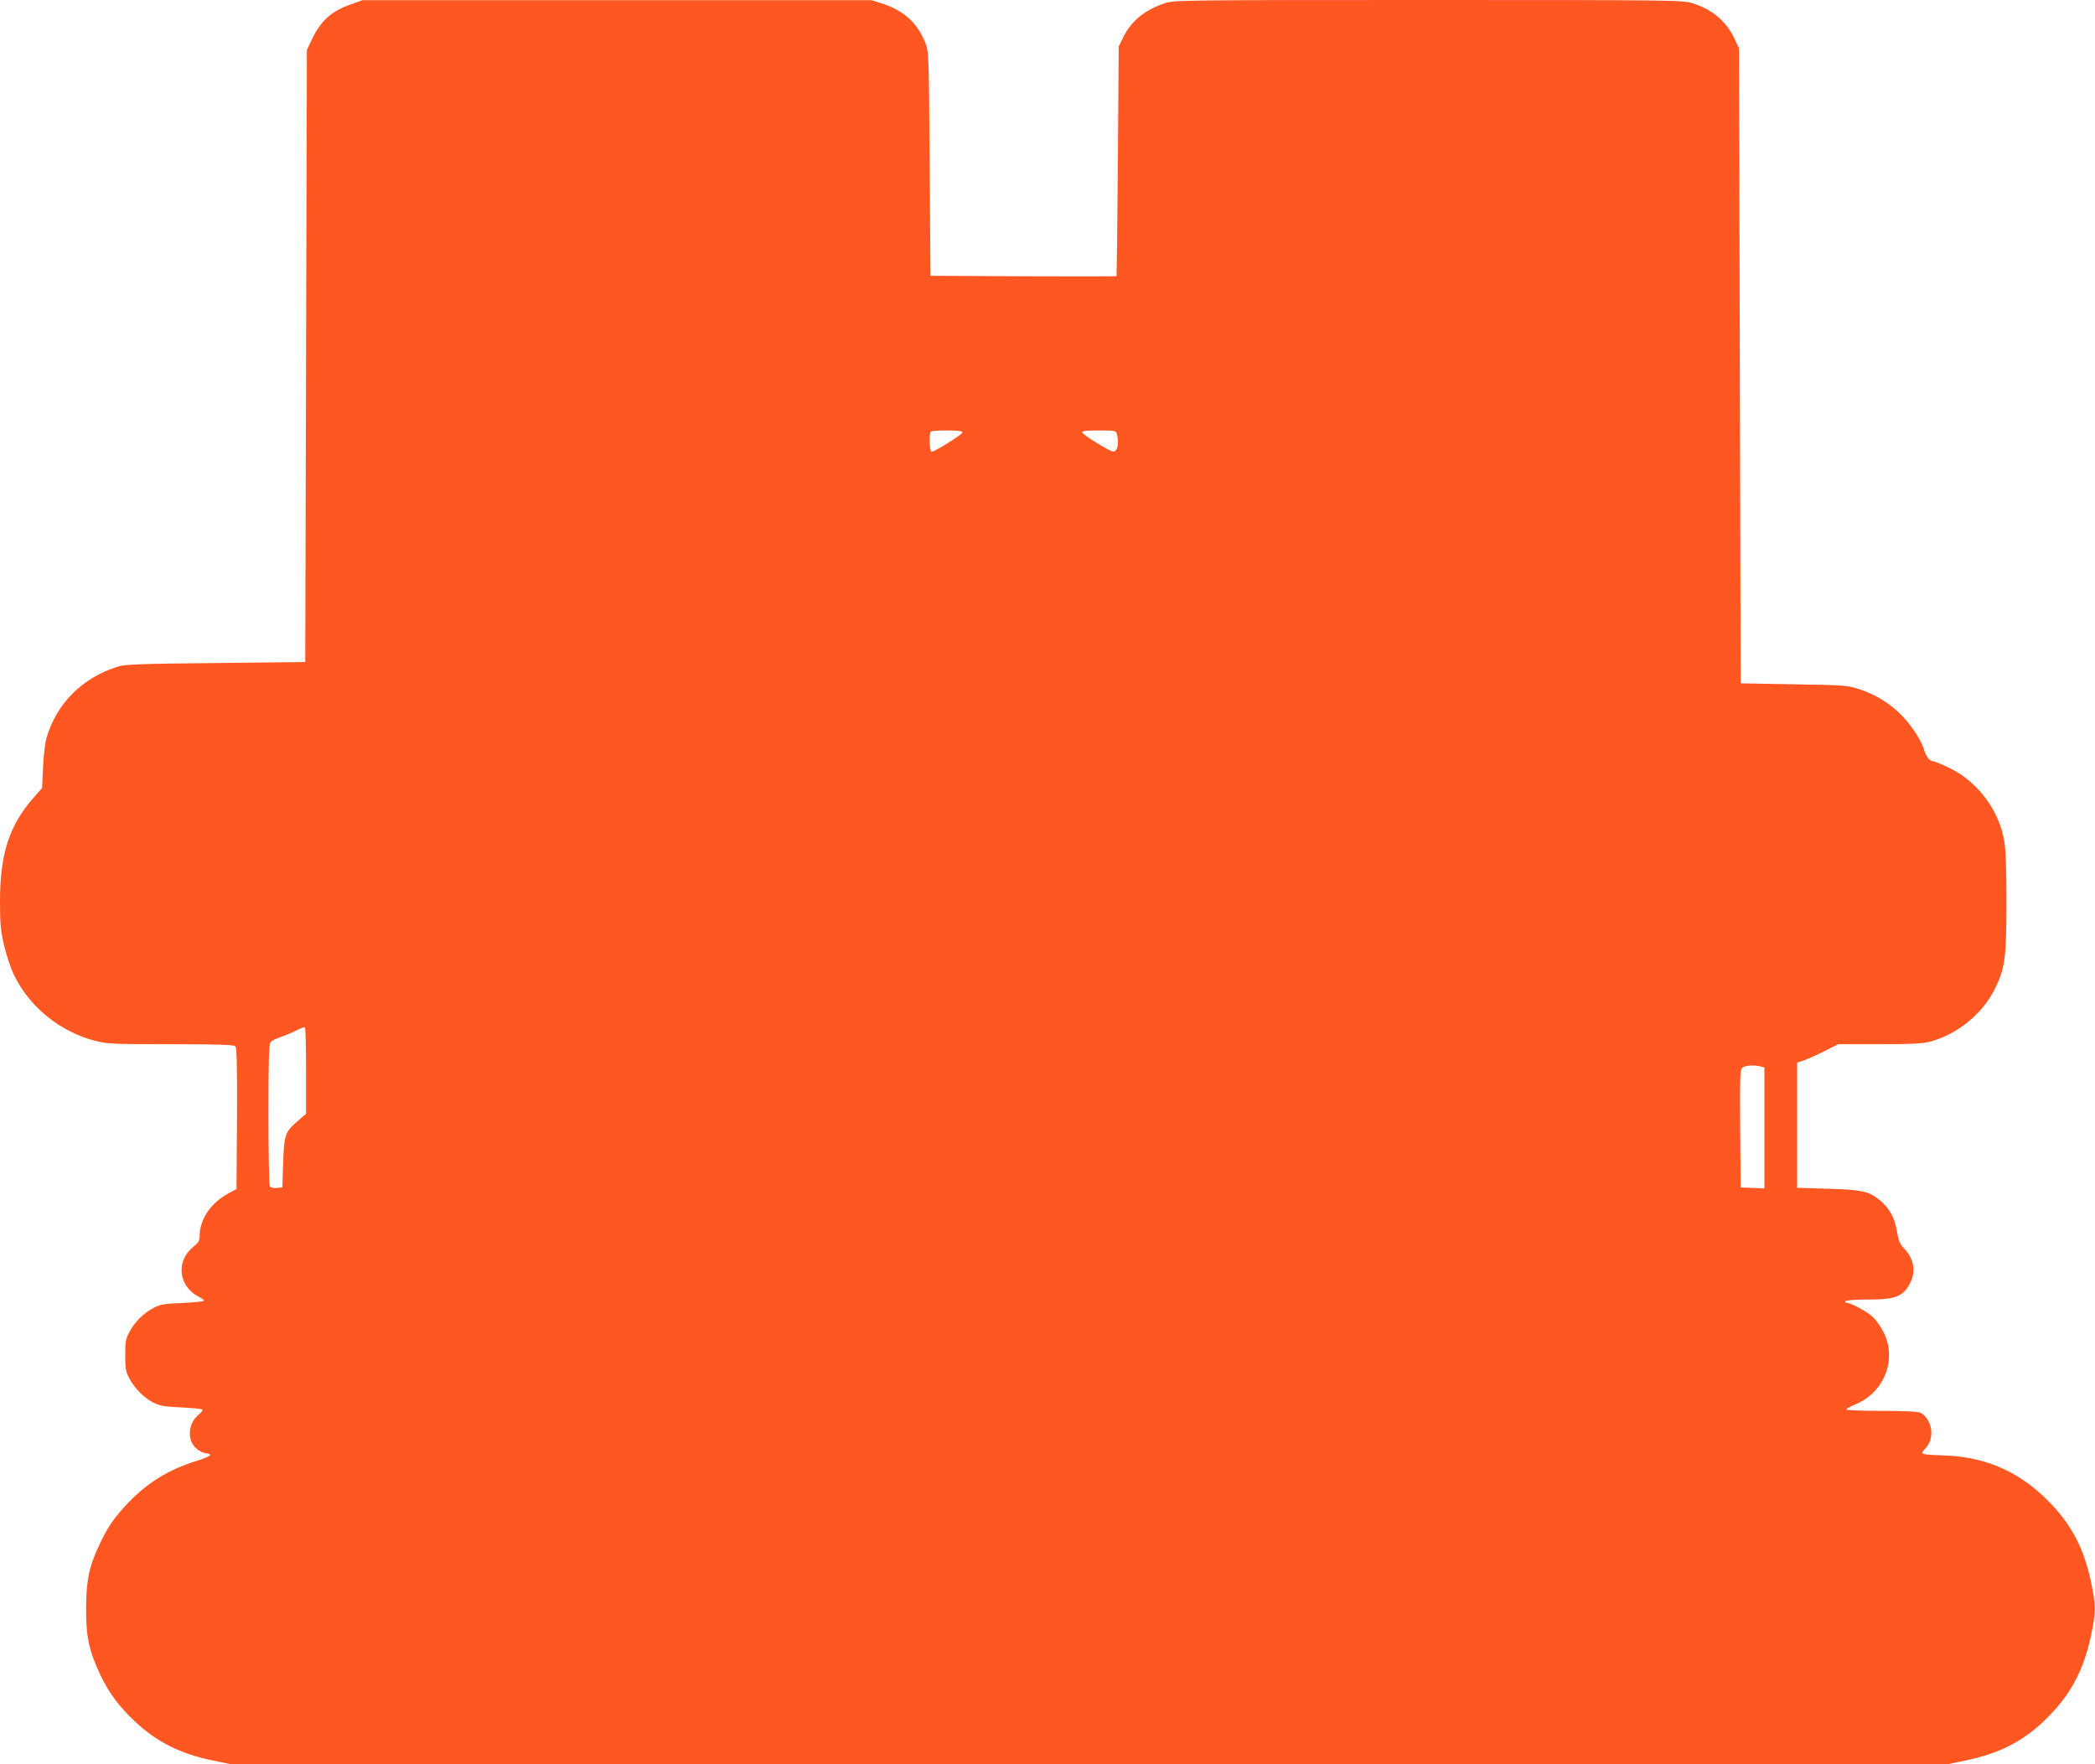 <?xml version="1.0" standalone="no"?>
<!DOCTYPE svg PUBLIC "-//W3C//DTD SVG 20010904//EN"
 "http://www.w3.org/TR/2001/REC-SVG-20010904/DTD/svg10.dtd">
<svg version="1.0" xmlns="http://www.w3.org/2000/svg"
 width="1280pt" height="1078pt" viewBox="0 0 1280 1078"
 preserveAspectRatio="xMidYMid meet">
<g transform="translate(0,1078) scale(0.1,-0.1)"
fill="#ff5722" stroke="none">
<path d="M2148 10755 c-122 -42 -188 -101 -242 -215 l-31 -65 -5 -1870 -5
-1870 -545 -6 c-455 -4 -554 -8 -597 -21 -220 -67 -380 -228 -440 -441 -8 -29
-17 -108 -20 -177 l-6 -125 -51 -58 c-149 -168 -206 -344 -206 -634 0 -140 4
-179 25 -270 14 -59 41 -139 60 -179 95 -197 283 -349 499 -404 72 -18 112
-20 461 -20 311 0 385 -3 394 -14 8 -9 10 -134 9 -442 l-3 -429 -54 -29 c-102
-55 -171 -157 -171 -255 0 -32 -6 -42 -39 -69 -108 -86 -91 -241 32 -304 22
-11 36 -22 32 -26 -4 -4 -64 -10 -133 -13 -105 -4 -135 -9 -170 -28 -62 -32
-114 -82 -148 -143 -26 -48 -29 -62 -29 -148 0 -80 4 -102 23 -138 34 -64 89
-120 146 -150 44 -22 68 -26 173 -31 67 -3 125 -9 129 -13 4 -4 -5 -17 -20
-29 -54 -43 -72 -120 -41 -179 15 -30 61 -60 89 -60 8 0 17 -4 21 -9 3 -5 -34
-22 -82 -36 -168 -52 -299 -131 -419 -256 -85 -90 -123 -143 -174 -251 -65
-137 -83 -219 -84 -393 -1 -176 18 -262 88 -410 53 -111 114 -192 213 -285
131 -123 277 -196 472 -236 l116 -24 5240 0 5240 0 115 24 c229 48 382 133
534 298 119 128 192 275 232 467 30 144 30 178 0 324 -42 198 -112 338 -240
474 -182 193 -389 289 -646 300 -155 6 -159 7 -133 36 32 34 43 62 43 106 0
48 -30 103 -66 119 -16 8 -98 12 -239 12 -118 0 -215 4 -215 8 0 5 26 19 57
32 174 72 253 270 174 435 -16 33 -46 77 -67 97 -37 35 -134 88 -162 88 -7 0
-10 4 -7 10 4 6 60 10 136 10 171 0 217 18 260 102 36 70 22 147 -35 208 -28
28 -36 48 -46 105 -13 83 -44 140 -101 189 -67 57 -110 67 -321 73 l-188 6 0
383 0 382 38 12 c20 7 77 32 125 56 l88 44 252 0 c189 0 266 4 307 15 169 45
323 170 399 325 62 126 70 190 70 535 0 207 -4 313 -14 370 -33 188 -164 361
-336 444 -47 22 -93 41 -102 41 -19 0 -40 30 -56 82 -17 52 -79 145 -137 202
-69 69 -154 122 -248 153 -79 26 -88 27 -406 32 l-325 6 -5 1940 -5 1940 -27
57 c-50 108 -138 182 -260 219 -61 18 -117 19 -1613 19 -1487 0 -1552 -1
-1606 -19 -126 -42 -207 -109 -257 -210 l-27 -56 -5 -700 c-3 -385 -7 -701 -8
-703 -1 -1 -257 -1 -569 0 l-568 3 -5 685 c-5 685 -5 685 -28 742 -48 118
-128 191 -255 234 l-72 23 -1555 0 -1555 0 -67 -24z m3732 -2617 c0 -13 -169
-118 -189 -118 -12 0 -16 112 -4 123 3 4 48 7 100 7 68 0 93 -3 93 -12z m944
-10 c15 -56 4 -108 -23 -107 -21 1 -183 101 -189 117 -3 9 23 12 101 12 100 0
105 -1 111 -22z m-4954 -3891 l0 -262 -50 -43 c-78 -68 -84 -84 -90 -257 l-5
-150 -34 -3 c-20 -2 -37 2 -42 10 -5 7 -9 205 -9 439 0 325 3 429 13 441 6 9
35 23 62 32 28 9 70 28 95 40 25 13 48 22 53 19 4 -2 7 -122 7 -266z m8888 27
l22 -6 0 -370 0 -369 -72 3 -73 3 -3 360 c-2 330 -1 361 15 373 18 13 73 16
111 6z"/>
</g>
</svg>
